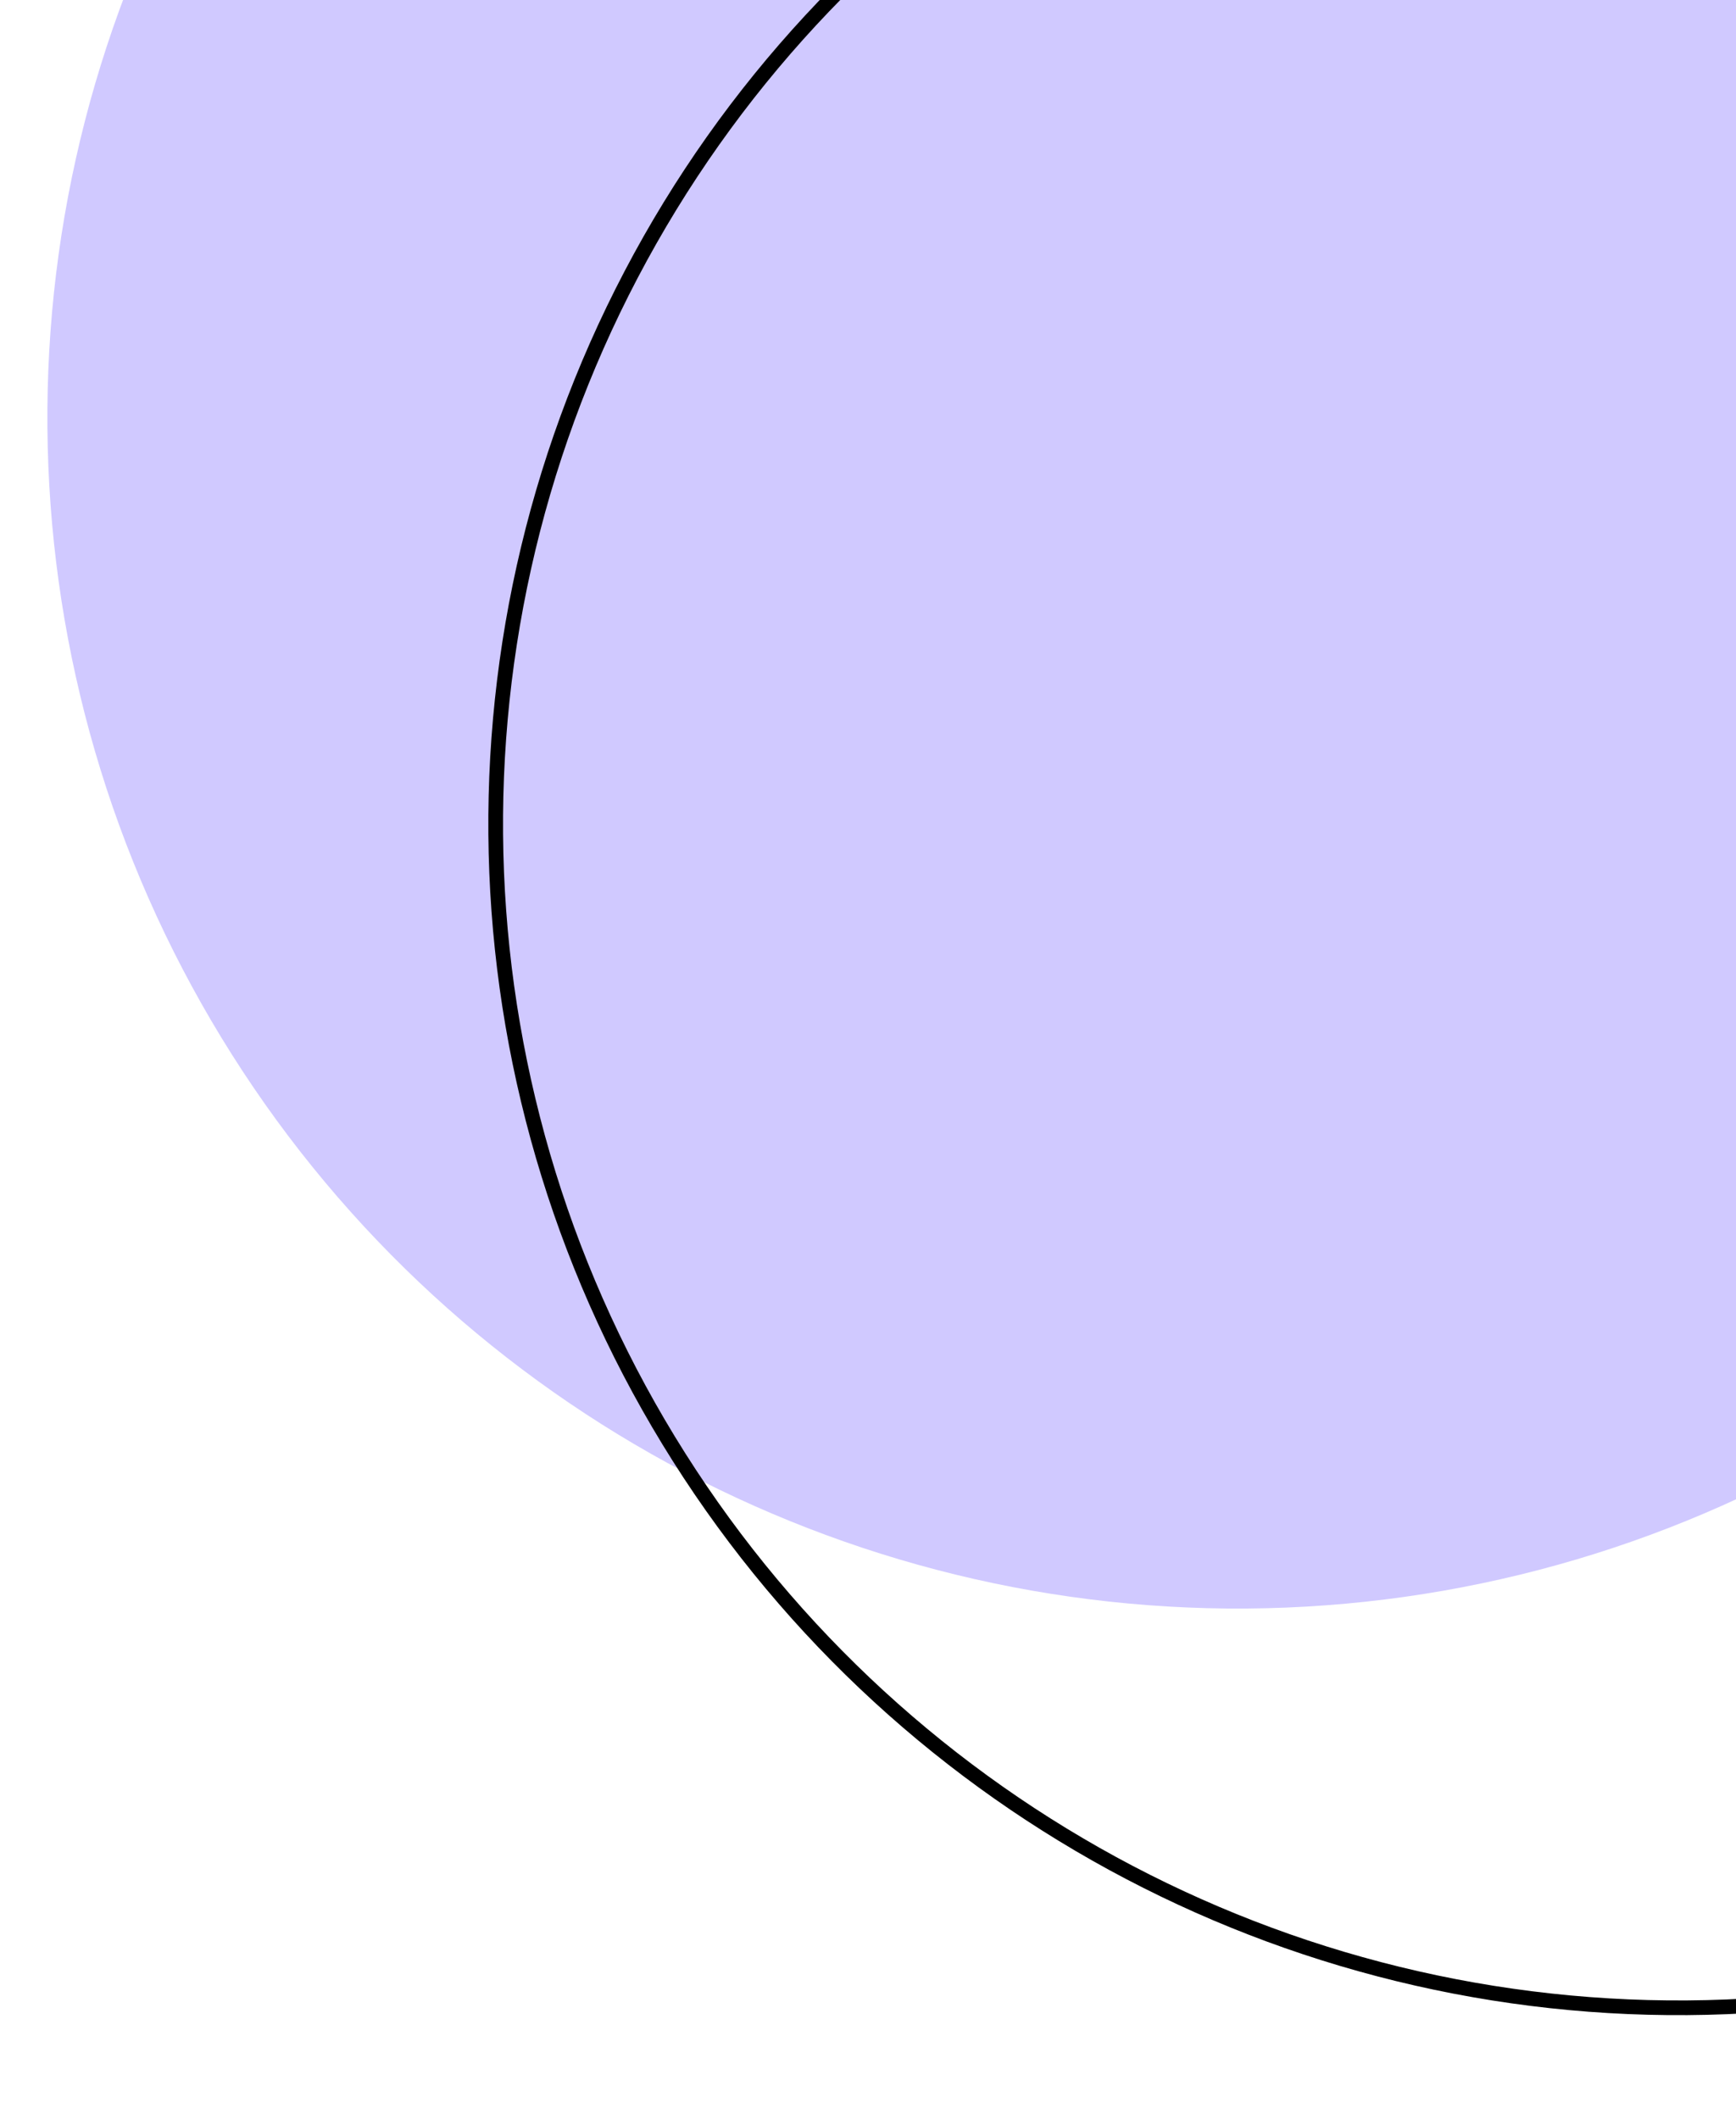 <svg width="118" height="144" viewBox="0 0 118 144" fill="none" xmlns="http://www.w3.org/2000/svg">
<g clip-path="url(#clip0_12_4979)">
<circle cx="84.145" cy="28.393" r="80.925" transform="rotate(-92.327 84.145 28.393)" fill="#D0C9FF"/>
<circle cx="114.117" cy="56.025" r="80.425" transform="rotate(-92.327 114.117 56.025)" stroke="black"/>
</g>
<defs>
<clipPath id="clip0_12_4979">
<rect width="192.603" height="192.603" fill="white" transform="translate(7.821 143.264) rotate(-92.327)"/>
</clipPath>
</defs>
</svg>
